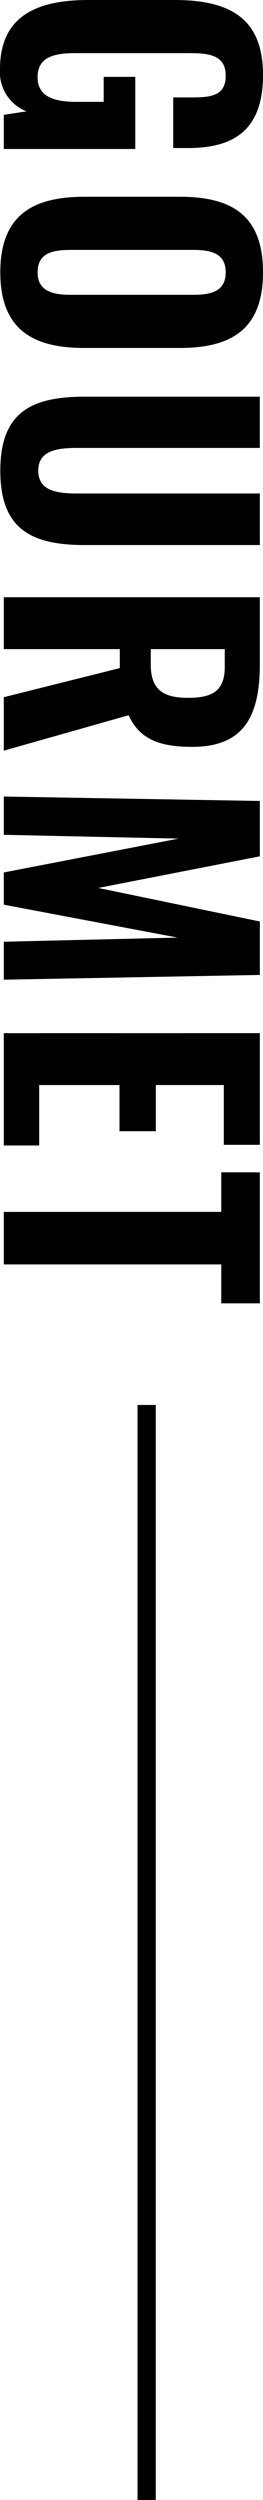 <svg xmlns="http://www.w3.org/2000/svg" width="43.264" height="410.952" viewBox="0 0 43.264 410.952">
  <g id="ttl" transform="translate(-64.376 -627.548)">
    <path id="パス_10797" data-name="パス 10797" d="M13.936.624a6.9,6.9,0,0,0,6.916-4.368L21.424,0H27.04V-21.632H15.184v5.2h4.108v4.472c0,3.64-.832,6.4-4.056,6.4-3.276,0-3.952-2.652-3.952-6.136V-30.42c0-3.12.208-6.084,3.692-6.084,3.328,0,3.588,2.392,3.588,5.668v2.964h8.32v-2.444c0-7.54-2.964-12.324-12.012-12.324-9.464,0-12.324,5.616-12.324,14.612v14.092C2.548-5.148,5.356.624,13.936.624ZM47.32.572c9.256,0,12.428-5.2,12.428-13.78V-28.964c0-8.58-3.172-13.676-12.428-13.676-9.308,0-12.428,5.044-12.428,13.676v15.7C34.892-4.628,38.012.572,47.32.572Zm0-6.136c-3.328,0-3.692-2.7-3.692-5.564V-31.044c0-2.912.468-5.46,3.692-5.46s3.692,2.548,3.692,5.46v19.916C51.012-8.268,50.544-5.564,47.32-5.564ZM79.924.572c9.568,0,12.22-5.044,12.22-13.884V-42.12H83.668v30c0,3.224-.364,6.448-3.744,6.448S76.18-8.892,76.18-12.116v-30H67.756v28.808C67.756-4.472,70.356.572,79.924.572ZM100.724,0h8.528V-19.084h3.12L117.156,0h8.788L120.12-20.54c4.056-1.82,5.2-5.3,5.2-10.452,0-8.632-5.2-11.128-13.676-11.128h-10.92Zm8.528-24.18V-36.348h2.964c3.952,0,5.044,2.132,5.044,6.032,0,4.108-1.352,6.136-5.46,6.136ZM133.484,0h6.292l.624-28.756L145.964,0h5.3l5.408-28.6L157.352,0h6.24l-.78-42.12h-8.788l-5.512,26.572-5.2-26.572h-9.1Zm38.9,0h18.46V-5.824h-9.932V-19.032H188.5v-5.98h-7.592v-11.18h9.828V-42.12H172.38Zm29.38,0h8.632V-35.776h6.4V-42.12H195.26v6.344h6.5Z" transform="translate(65 625) rotate(90)"/>
    <line id="線_189" data-name="線 189" y2="180" transform="translate(88.5 858.5)" fill="none" stroke="#000" stroke-width="3"/>
  </g>
</svg>
